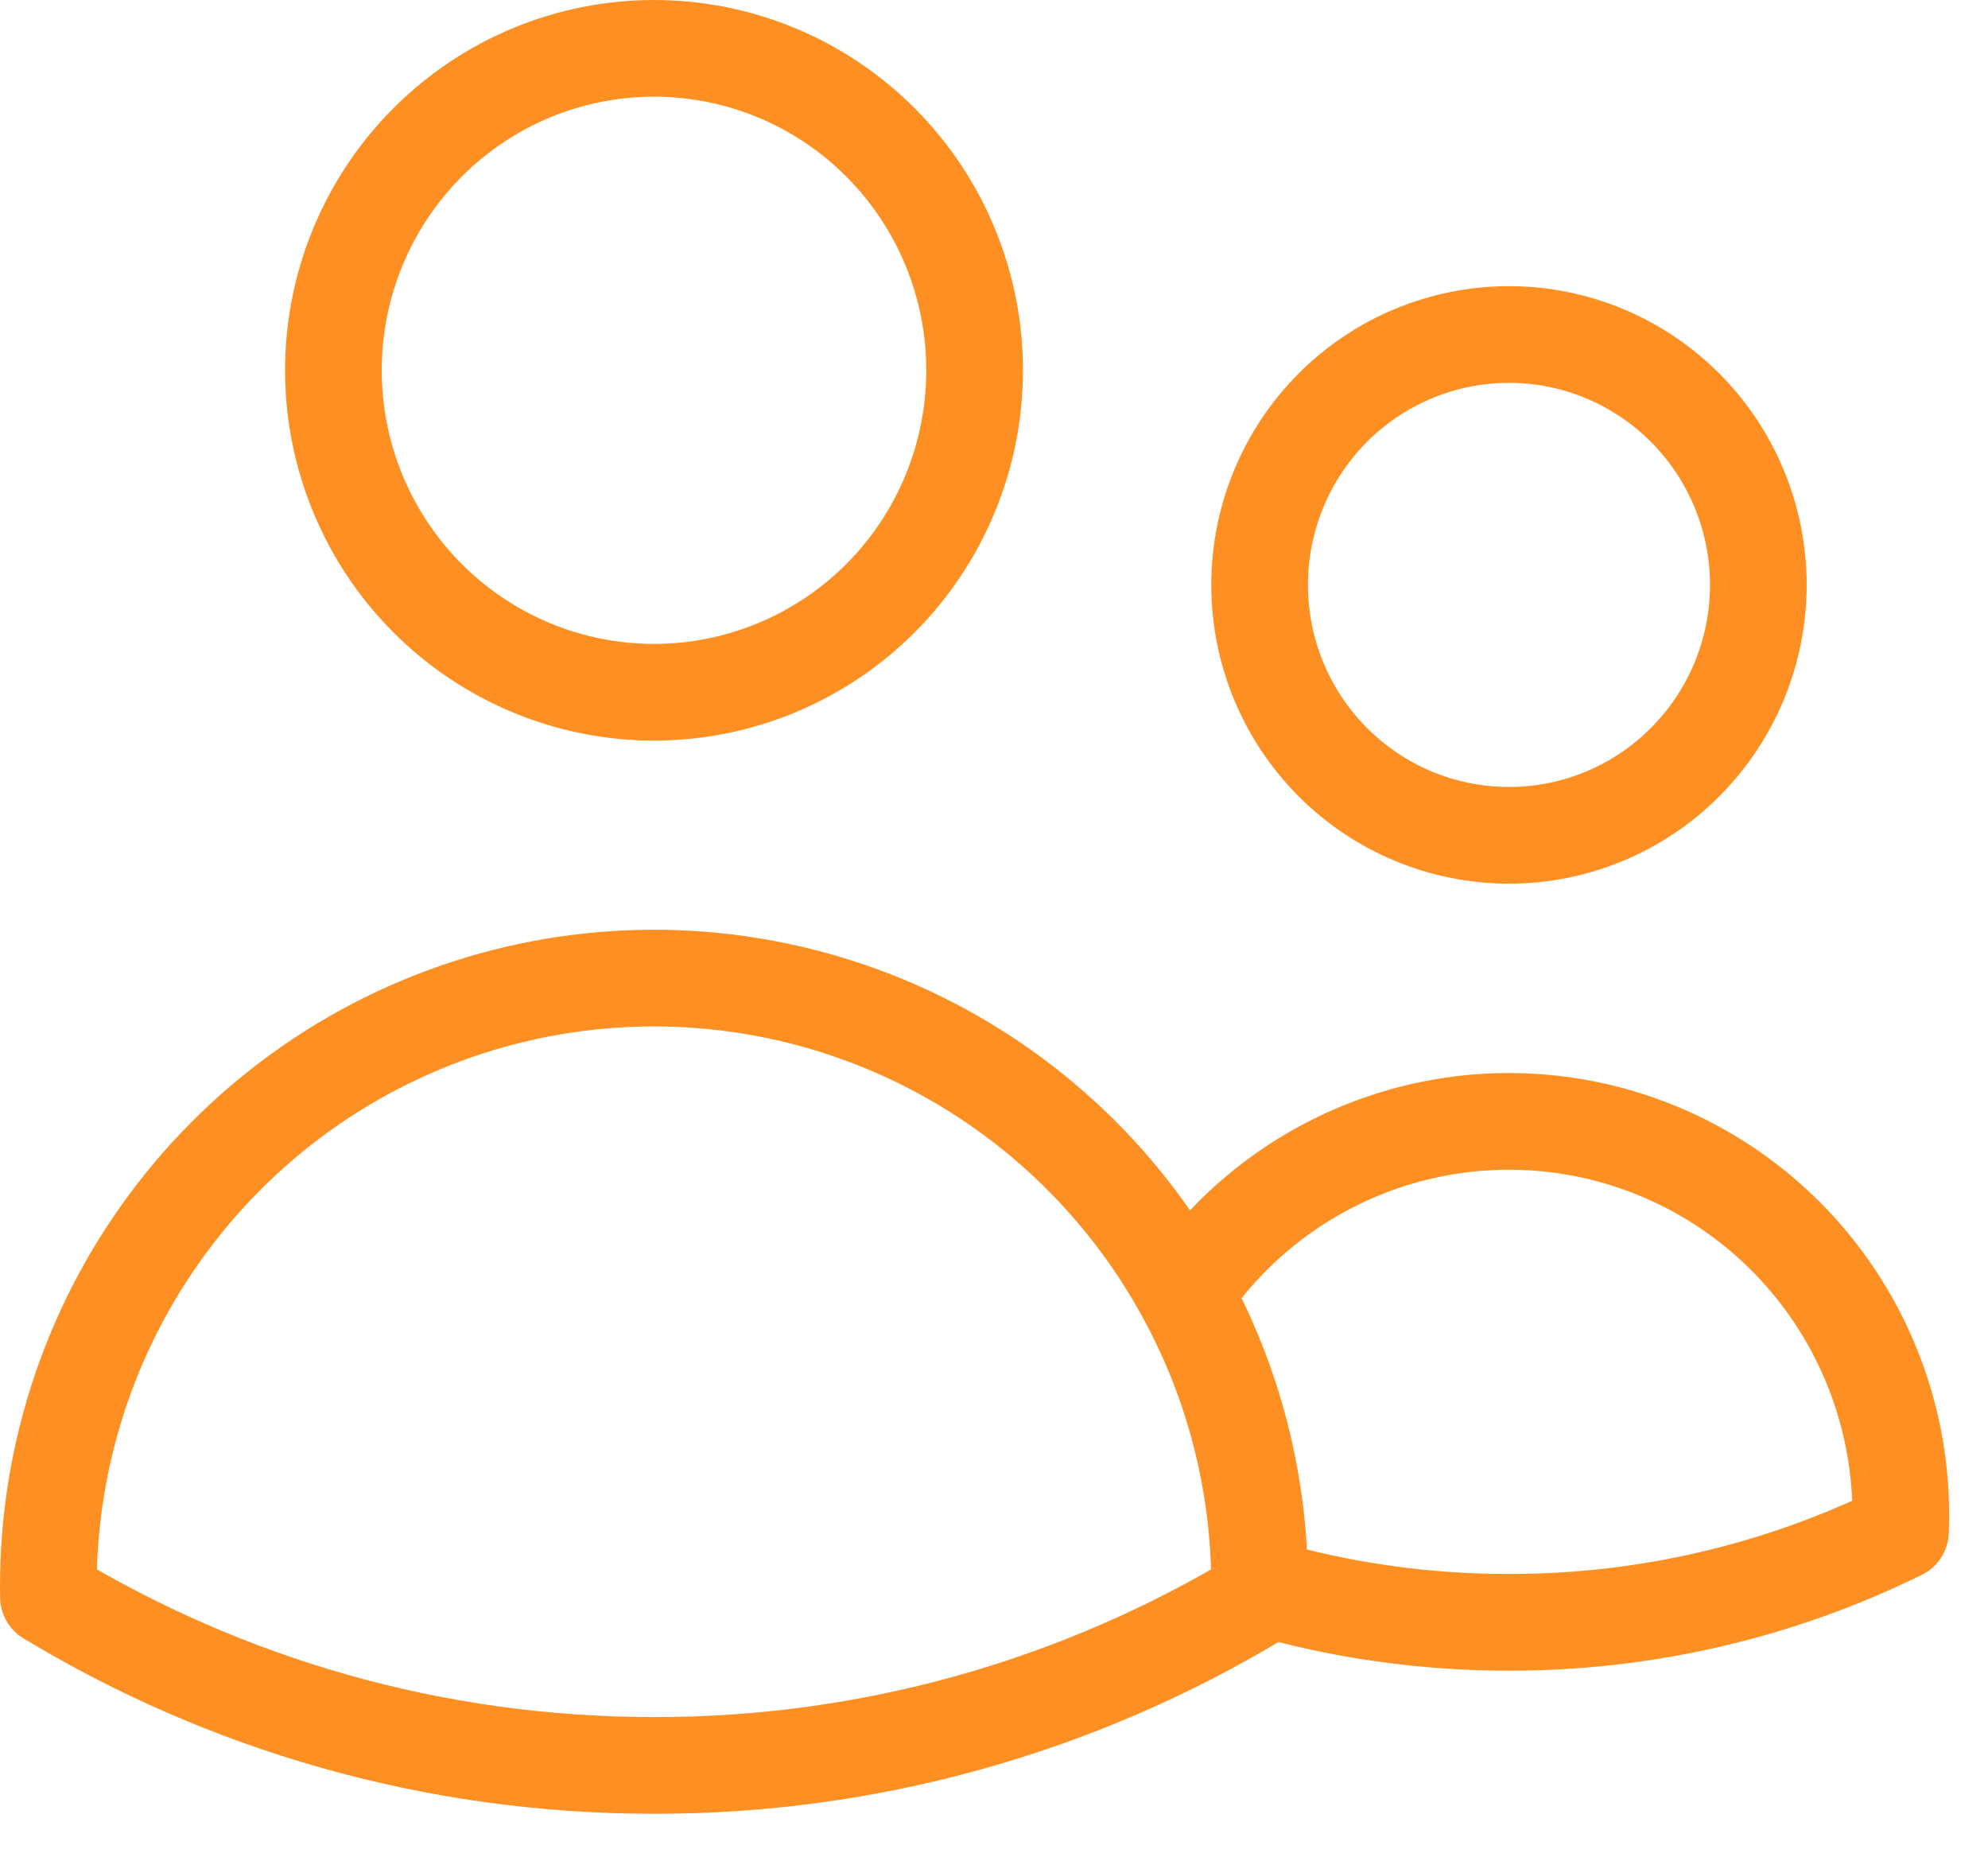 <?xml version="1.0" encoding="UTF-8"?> <svg xmlns="http://www.w3.org/2000/svg" width="44" height="41" viewBox="0 0 44 41" fill="none"><path d="M27.879 35.118C29.672 35.641 31.53 35.905 33.398 35.903C36.401 35.907 39.365 35.22 42.062 33.893C42.142 32.001 41.605 30.134 40.533 28.576C39.461 27.018 37.913 25.853 36.122 25.258C34.331 24.663 32.396 24.67 30.61 25.279C28.824 25.887 27.284 27.064 26.224 28.63M27.879 35.118V35.111C27.879 32.762 27.277 30.552 26.224 28.63M27.879 35.118V35.342C23.832 37.788 19.197 39.078 14.473 39.07C9.572 39.07 4.987 37.708 1.072 35.342L1.07 35.111C1.068 32.123 2.057 29.219 3.881 26.858C5.704 24.496 8.259 22.811 11.142 22.068C14.024 21.325 17.072 21.567 19.802 22.755C22.533 23.944 24.792 26.01 26.224 28.63M21.571 8.195C21.571 10.085 20.824 11.897 19.493 13.233C18.162 14.569 16.357 15.32 14.475 15.32C12.593 15.32 10.789 14.569 9.458 13.233C8.127 11.897 7.379 10.085 7.379 8.195C7.379 6.305 8.127 4.493 9.458 3.157C10.789 1.82 12.593 1.07 14.475 1.07C16.357 1.07 18.162 1.82 19.493 3.157C20.824 4.493 21.571 6.305 21.571 8.195ZM38.917 12.945C38.917 14.415 38.335 15.824 37.3 16.863C36.265 17.903 34.861 18.486 33.398 18.486C31.934 18.486 30.53 17.903 29.495 16.863C28.46 15.824 27.879 14.415 27.879 12.945C27.879 11.475 28.46 10.066 29.495 9.026C30.53 7.987 31.934 7.403 33.398 7.403C34.861 7.403 36.265 7.987 37.3 9.026C38.335 10.066 38.917 11.475 38.917 12.945Z" stroke="#FE9023" stroke-width="2.14" stroke-linecap="round" stroke-linejoin="round"></path></svg> 